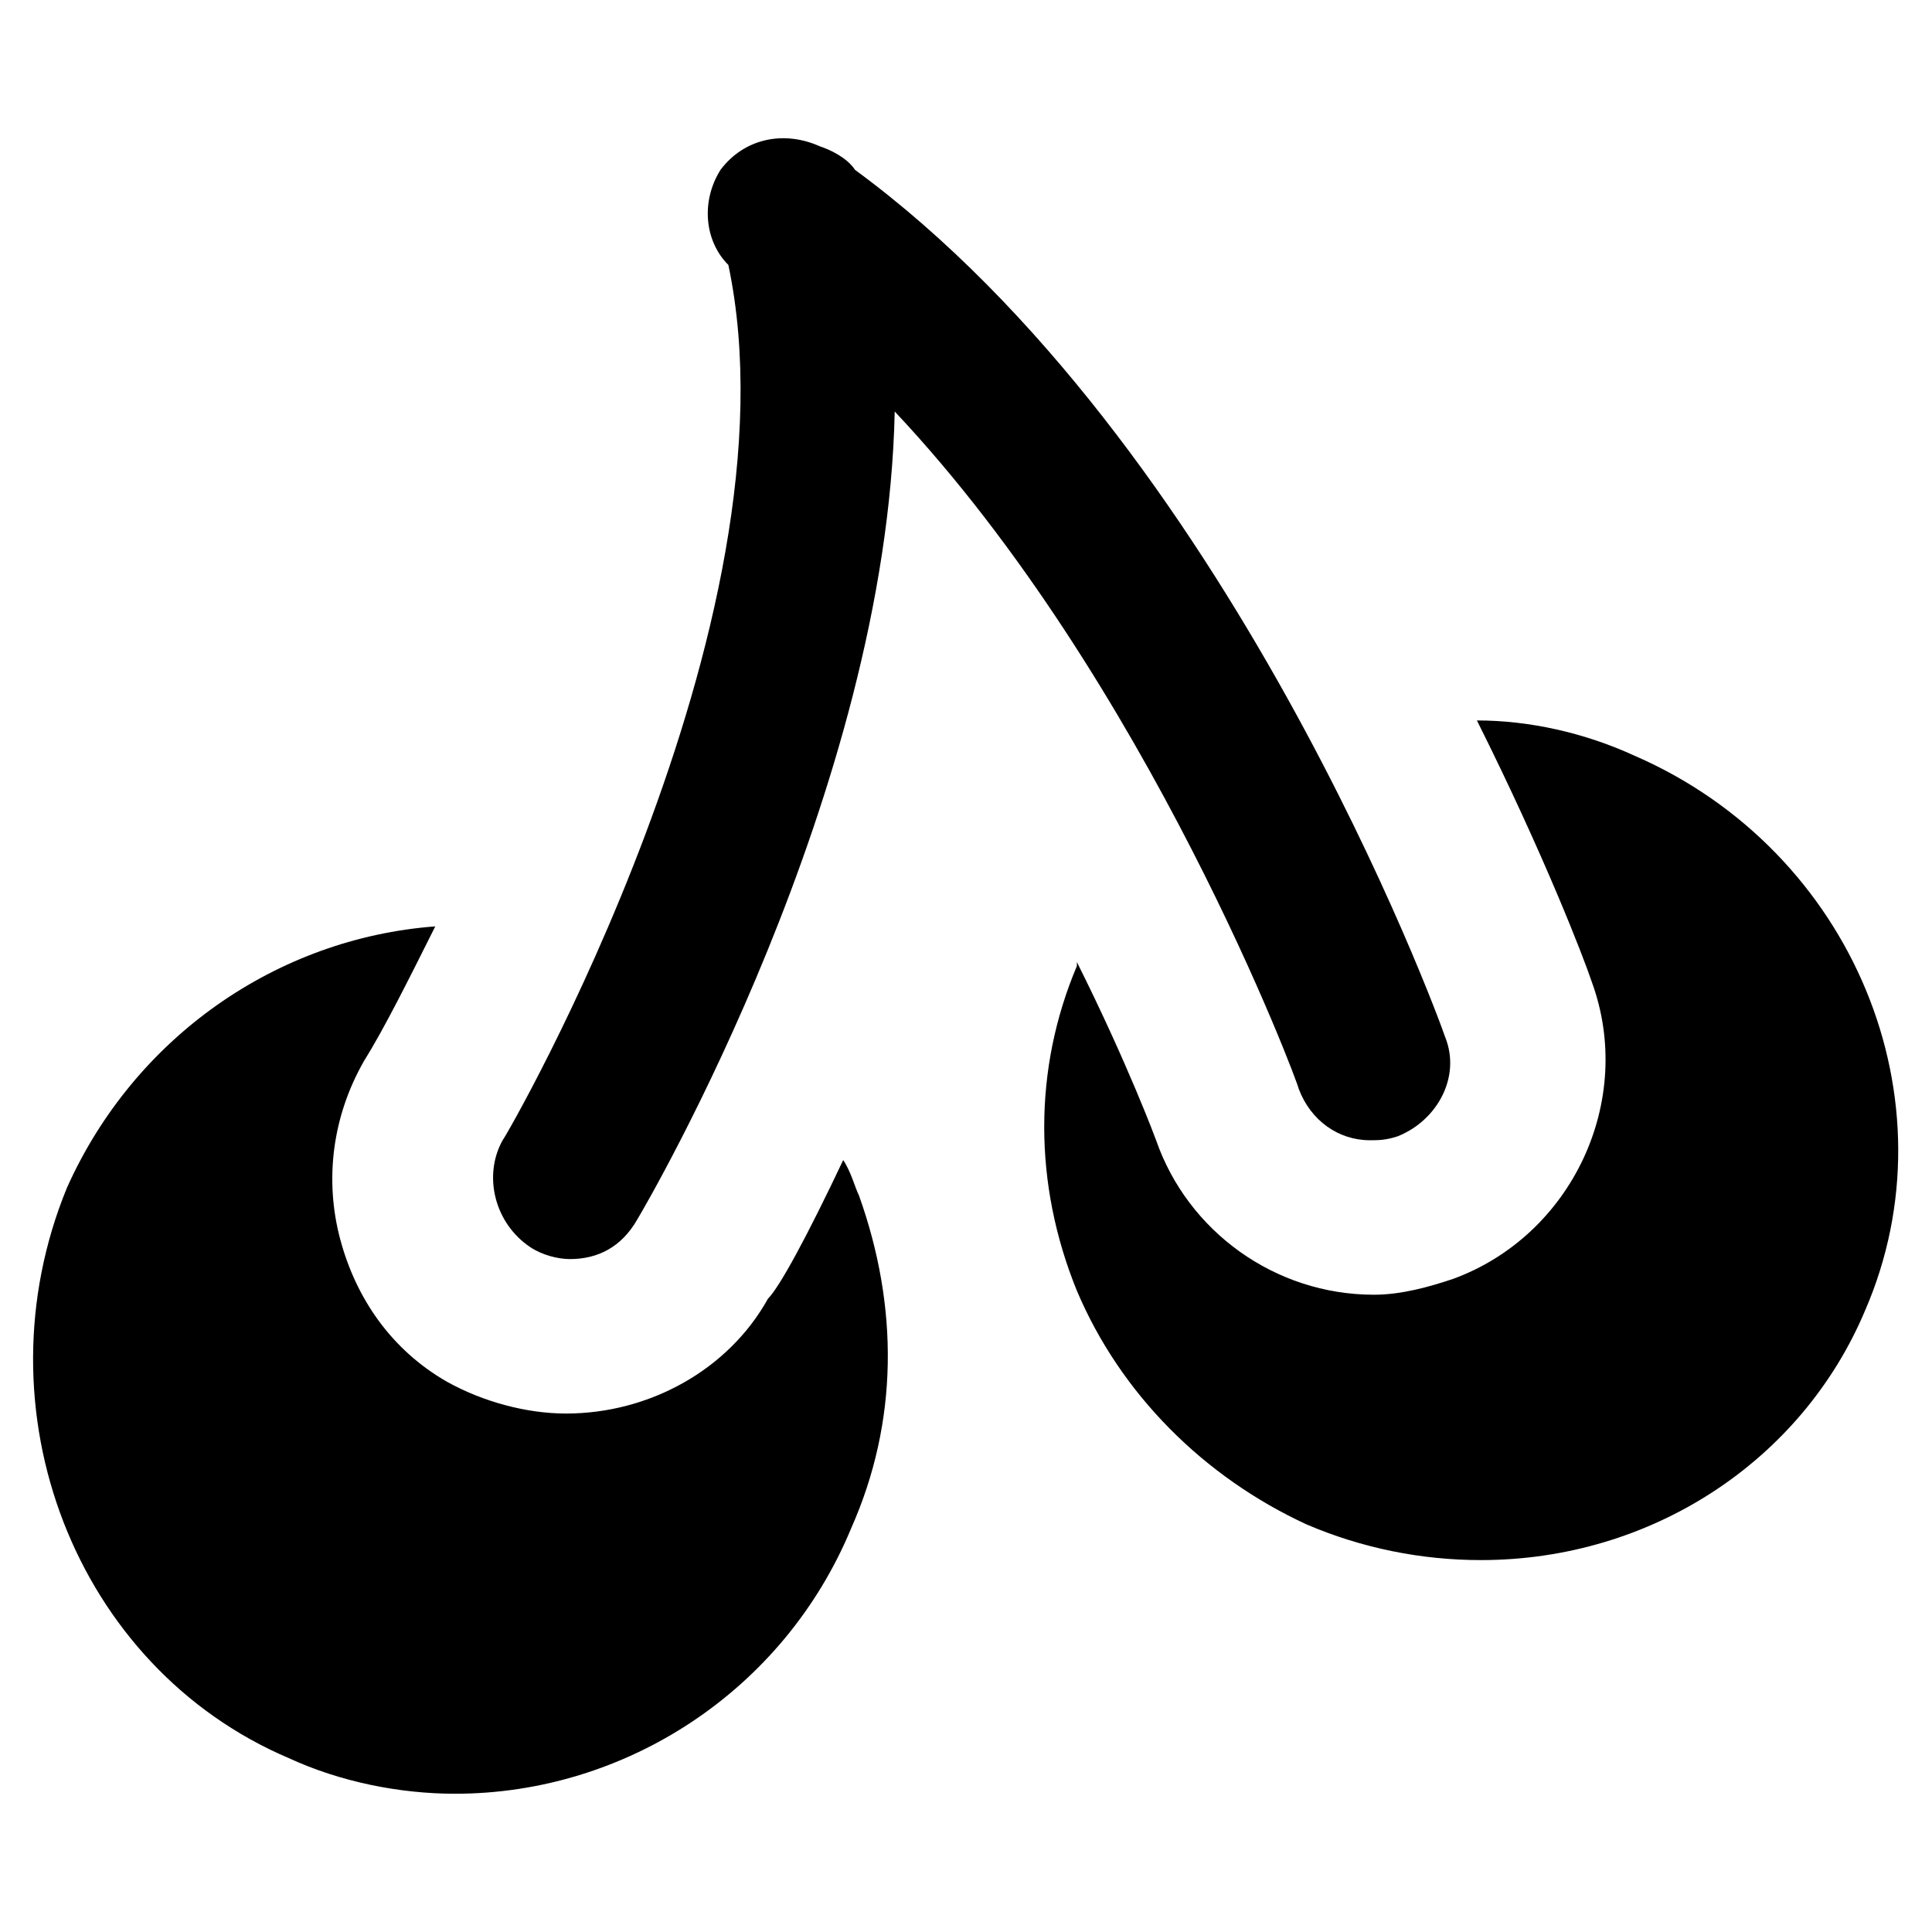 <?xml version="1.0" encoding="UTF-8"?>
<!-- Uploaded to: SVG Repo, www.svgrepo.com, Generator: SVG Repo Mixer Tools -->
<svg fill="#000000" width="800px" height="800px" version="1.1" viewBox="144 144 512 512" xmlns="http://www.w3.org/2000/svg">
 <g>
  <path d="m527 418.89c-2.098-6.297-57.727-157.44-156.39-229.86-2.098-3.148-6.297-5.246-9.445-6.297-9.445-4.199-19.941-2.098-26.238 6.297-5.246 8.398-4.199 18.895 2.098 25.191 19.941 94.465-58.777 230.91-59.828 231.96-5.246 9.445-2.098 22.043 7.348 28.34 3.148 2.098 7.348 3.148 10.496 3.148 7.348 0 13.645-3.148 17.844-10.496 3.148-5.246 66.125-113.36 68.223-214.12 67.176 71.371 107.06 178.43 107.06 179.48 3.148 8.398 10.496 13.645 18.895 13.645 2.098 0 4.199 0 7.348-1.051 10.496-4.195 16.793-15.742 12.594-26.238z"/>
  <path d="m577.38 344.37c-13.645-6.297-28.34-9.445-41.984-9.445 17.844 35.688 28.34 62.977 30.438 69.273 11.547 31.488-5.246 67.176-36.734 78.719-6.297 2.098-13.645 4.199-20.992 4.199-26.238 0-49.332-16.793-57.727-40.934 0 0-7.348-19.941-20.992-47.23v1.051c-11.547 27.289-11.547 57.727 0 86.066 11.547 27.289 33.586 49.332 60.879 61.926 14.695 6.297 30.438 9.445 46.184 9.445 45.133 0 85.02-26.238 101.81-66.125 24.133-55.633-3.156-121.76-60.883-146.95z"/>
  <path d="m367.46 451.43c-9.445 19.941-16.793 33.586-19.941 36.734-10.496 18.895-31.488 30.438-53.531 30.438-10.496 0-22.043-3.148-31.488-8.398-14.695-8.398-24.141-22.043-28.34-37.785-4.199-15.742-2.098-32.539 6.297-47.23 5.246-8.398 11.547-20.992 18.895-35.688-41.984 3.148-79.77 29.391-97.613 69.273-24.141 58.781 2.098 127 58.777 151.14 13.645 6.297 29.391 9.445 44.082 9.445 45.133 0 87.117-27.289 104.96-70.324 12.594-28.34 12.594-58.777 2.098-88.168-1.047-2.094-2.098-6.293-4.195-9.441z"/>
 </g>
</svg>
